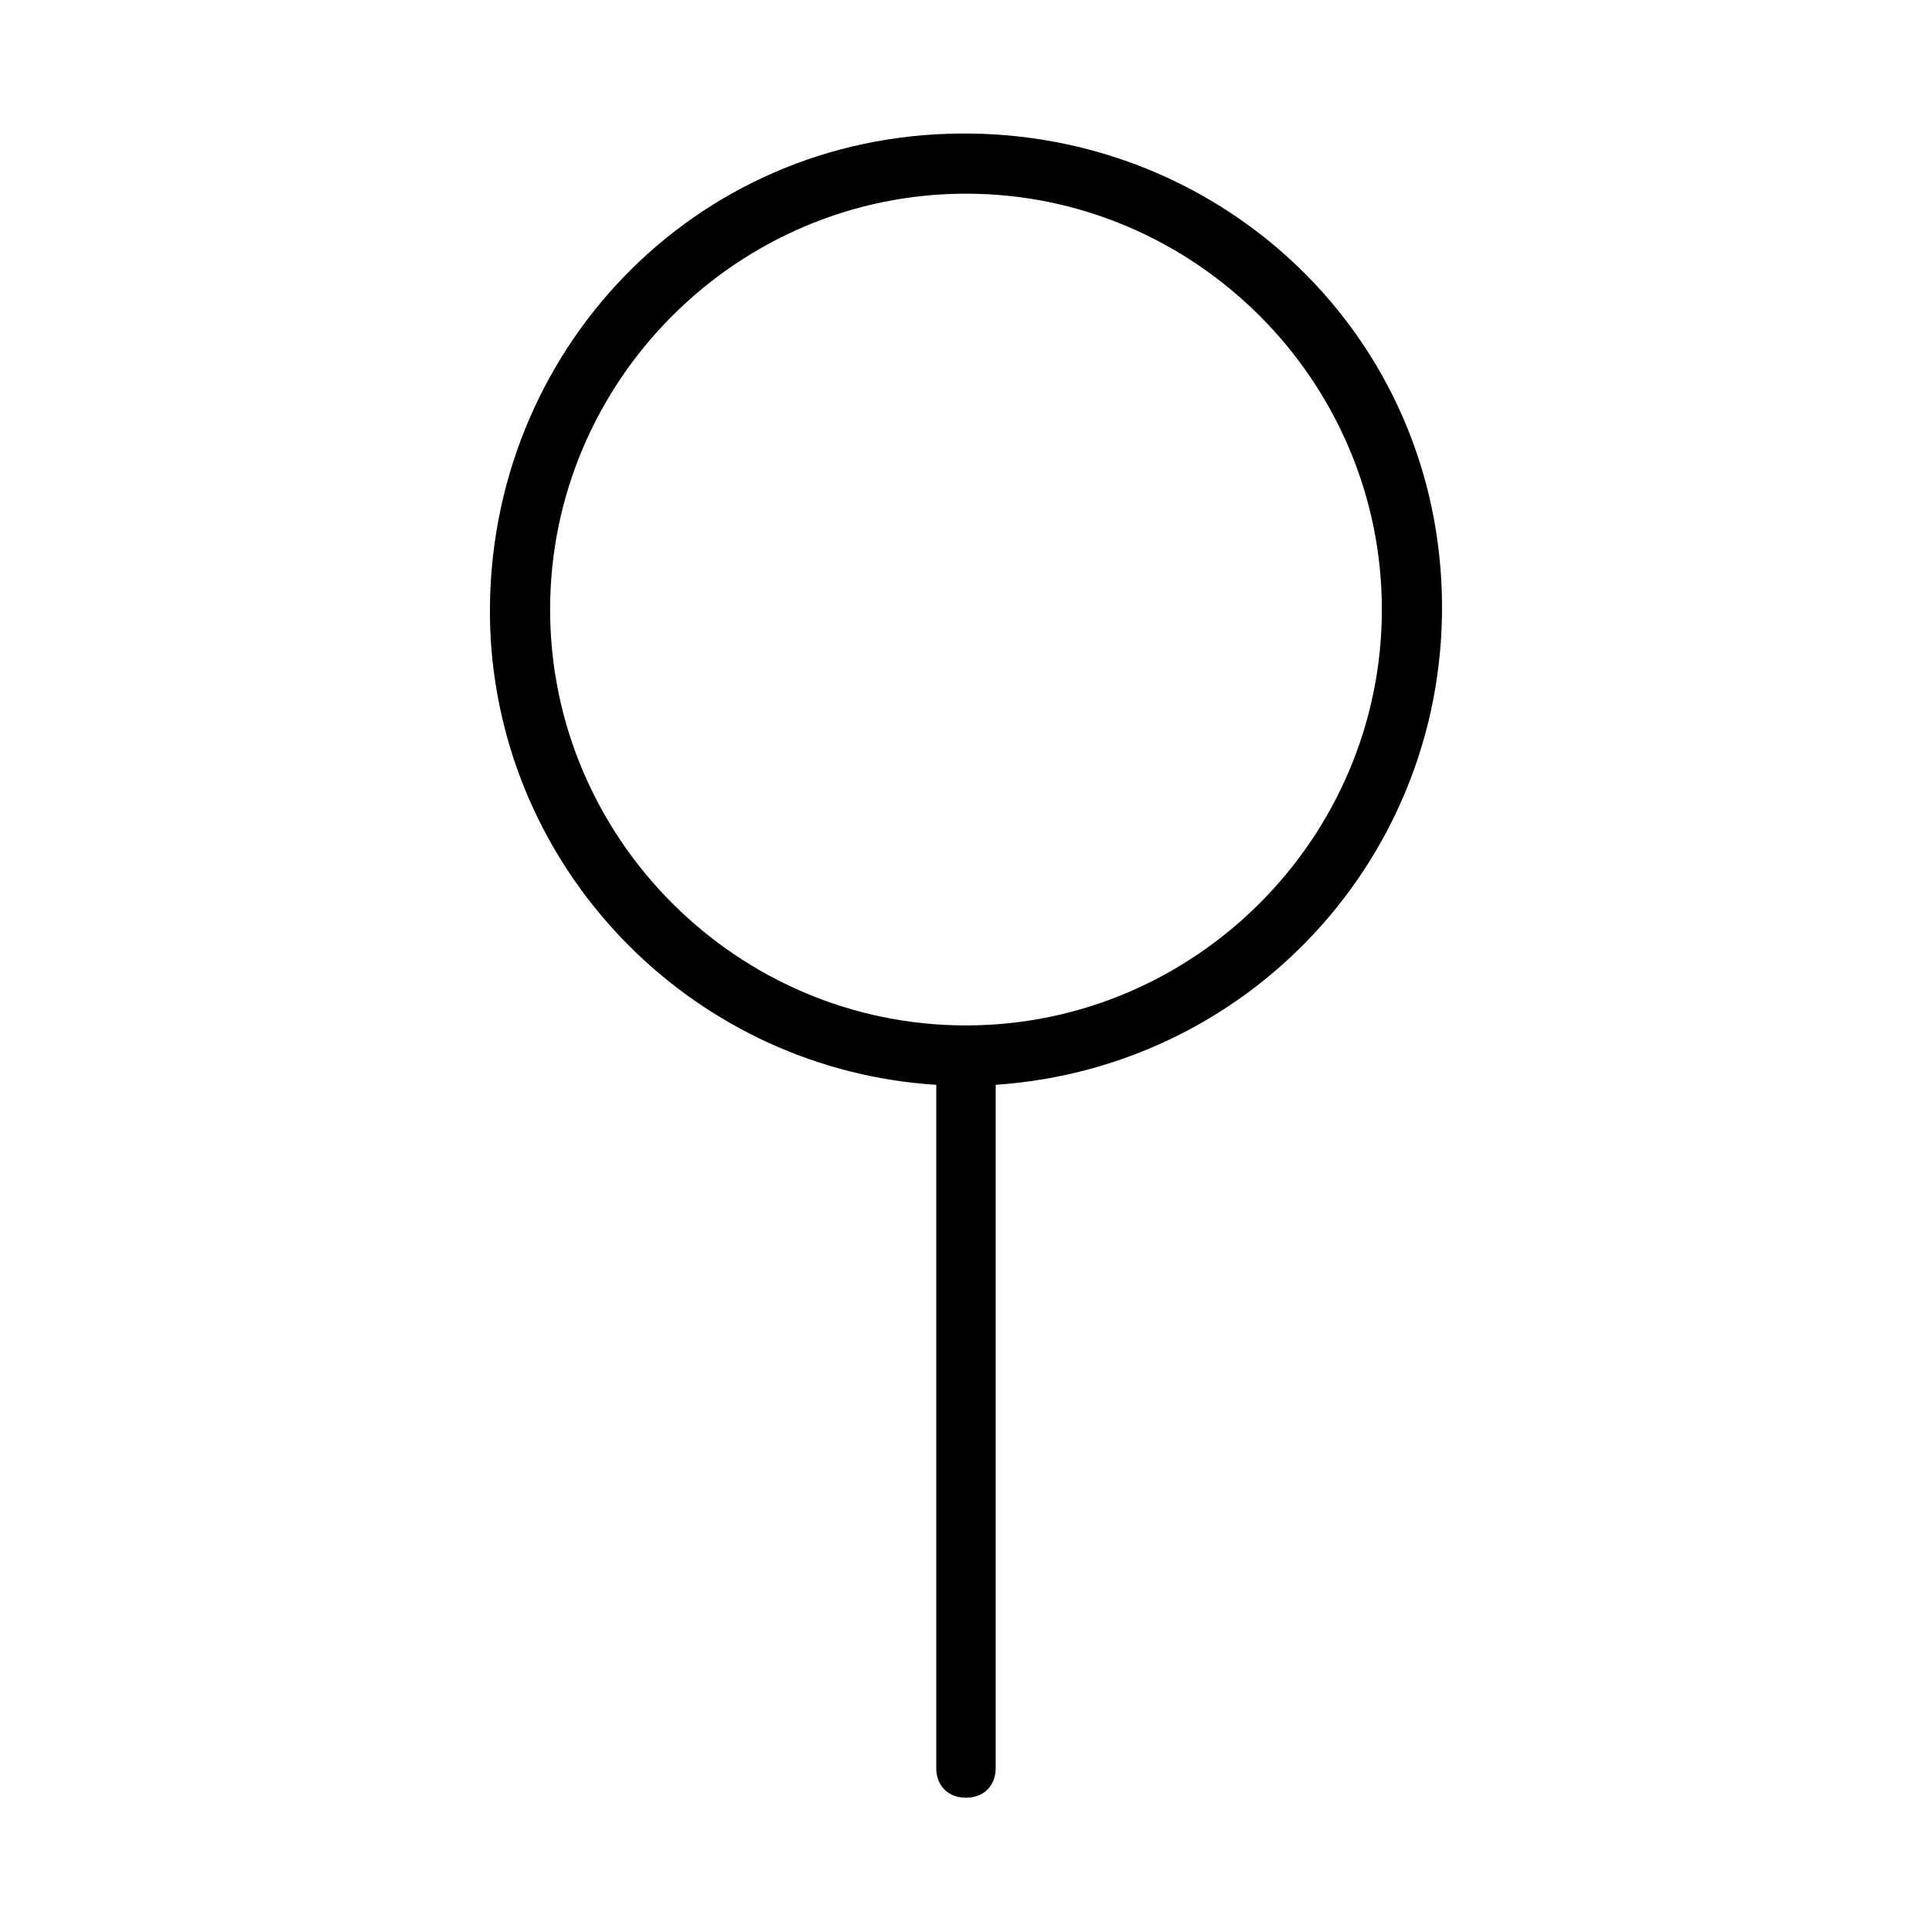 <?xml version="1.0" encoding="UTF-8"?>
<!-- Uploaded to: SVG Repo, www.svgrepo.com, Generator: SVG Repo Mixer Tools -->
<svg fill="#000000" width="800px" height="800px" version="1.1" viewBox="144 144 512 512" xmlns="http://www.w3.org/2000/svg">
 <path d="m392.12 431.49v181.05c0 4.723 3.148 7.871 7.871 7.871s7.871-3.148 7.871-7.871l0.004-181.05c69.273-4.723 122.02-63.762 118.08-133.82-3.938-70.062-63.762-122.02-133.82-118.08-70.062 3.938-122.02 63.762-118.08 133.82 3.934 63.762 55.102 114.14 118.08 118.08zm7.875-236.16c60.613 0 110.21 49.594 110.21 110.21s-49.594 110.21-110.21 110.21-110.21-49.594-110.21-110.21c-0.004-60.613 49.59-110.21 110.21-110.21z"/>
</svg>
